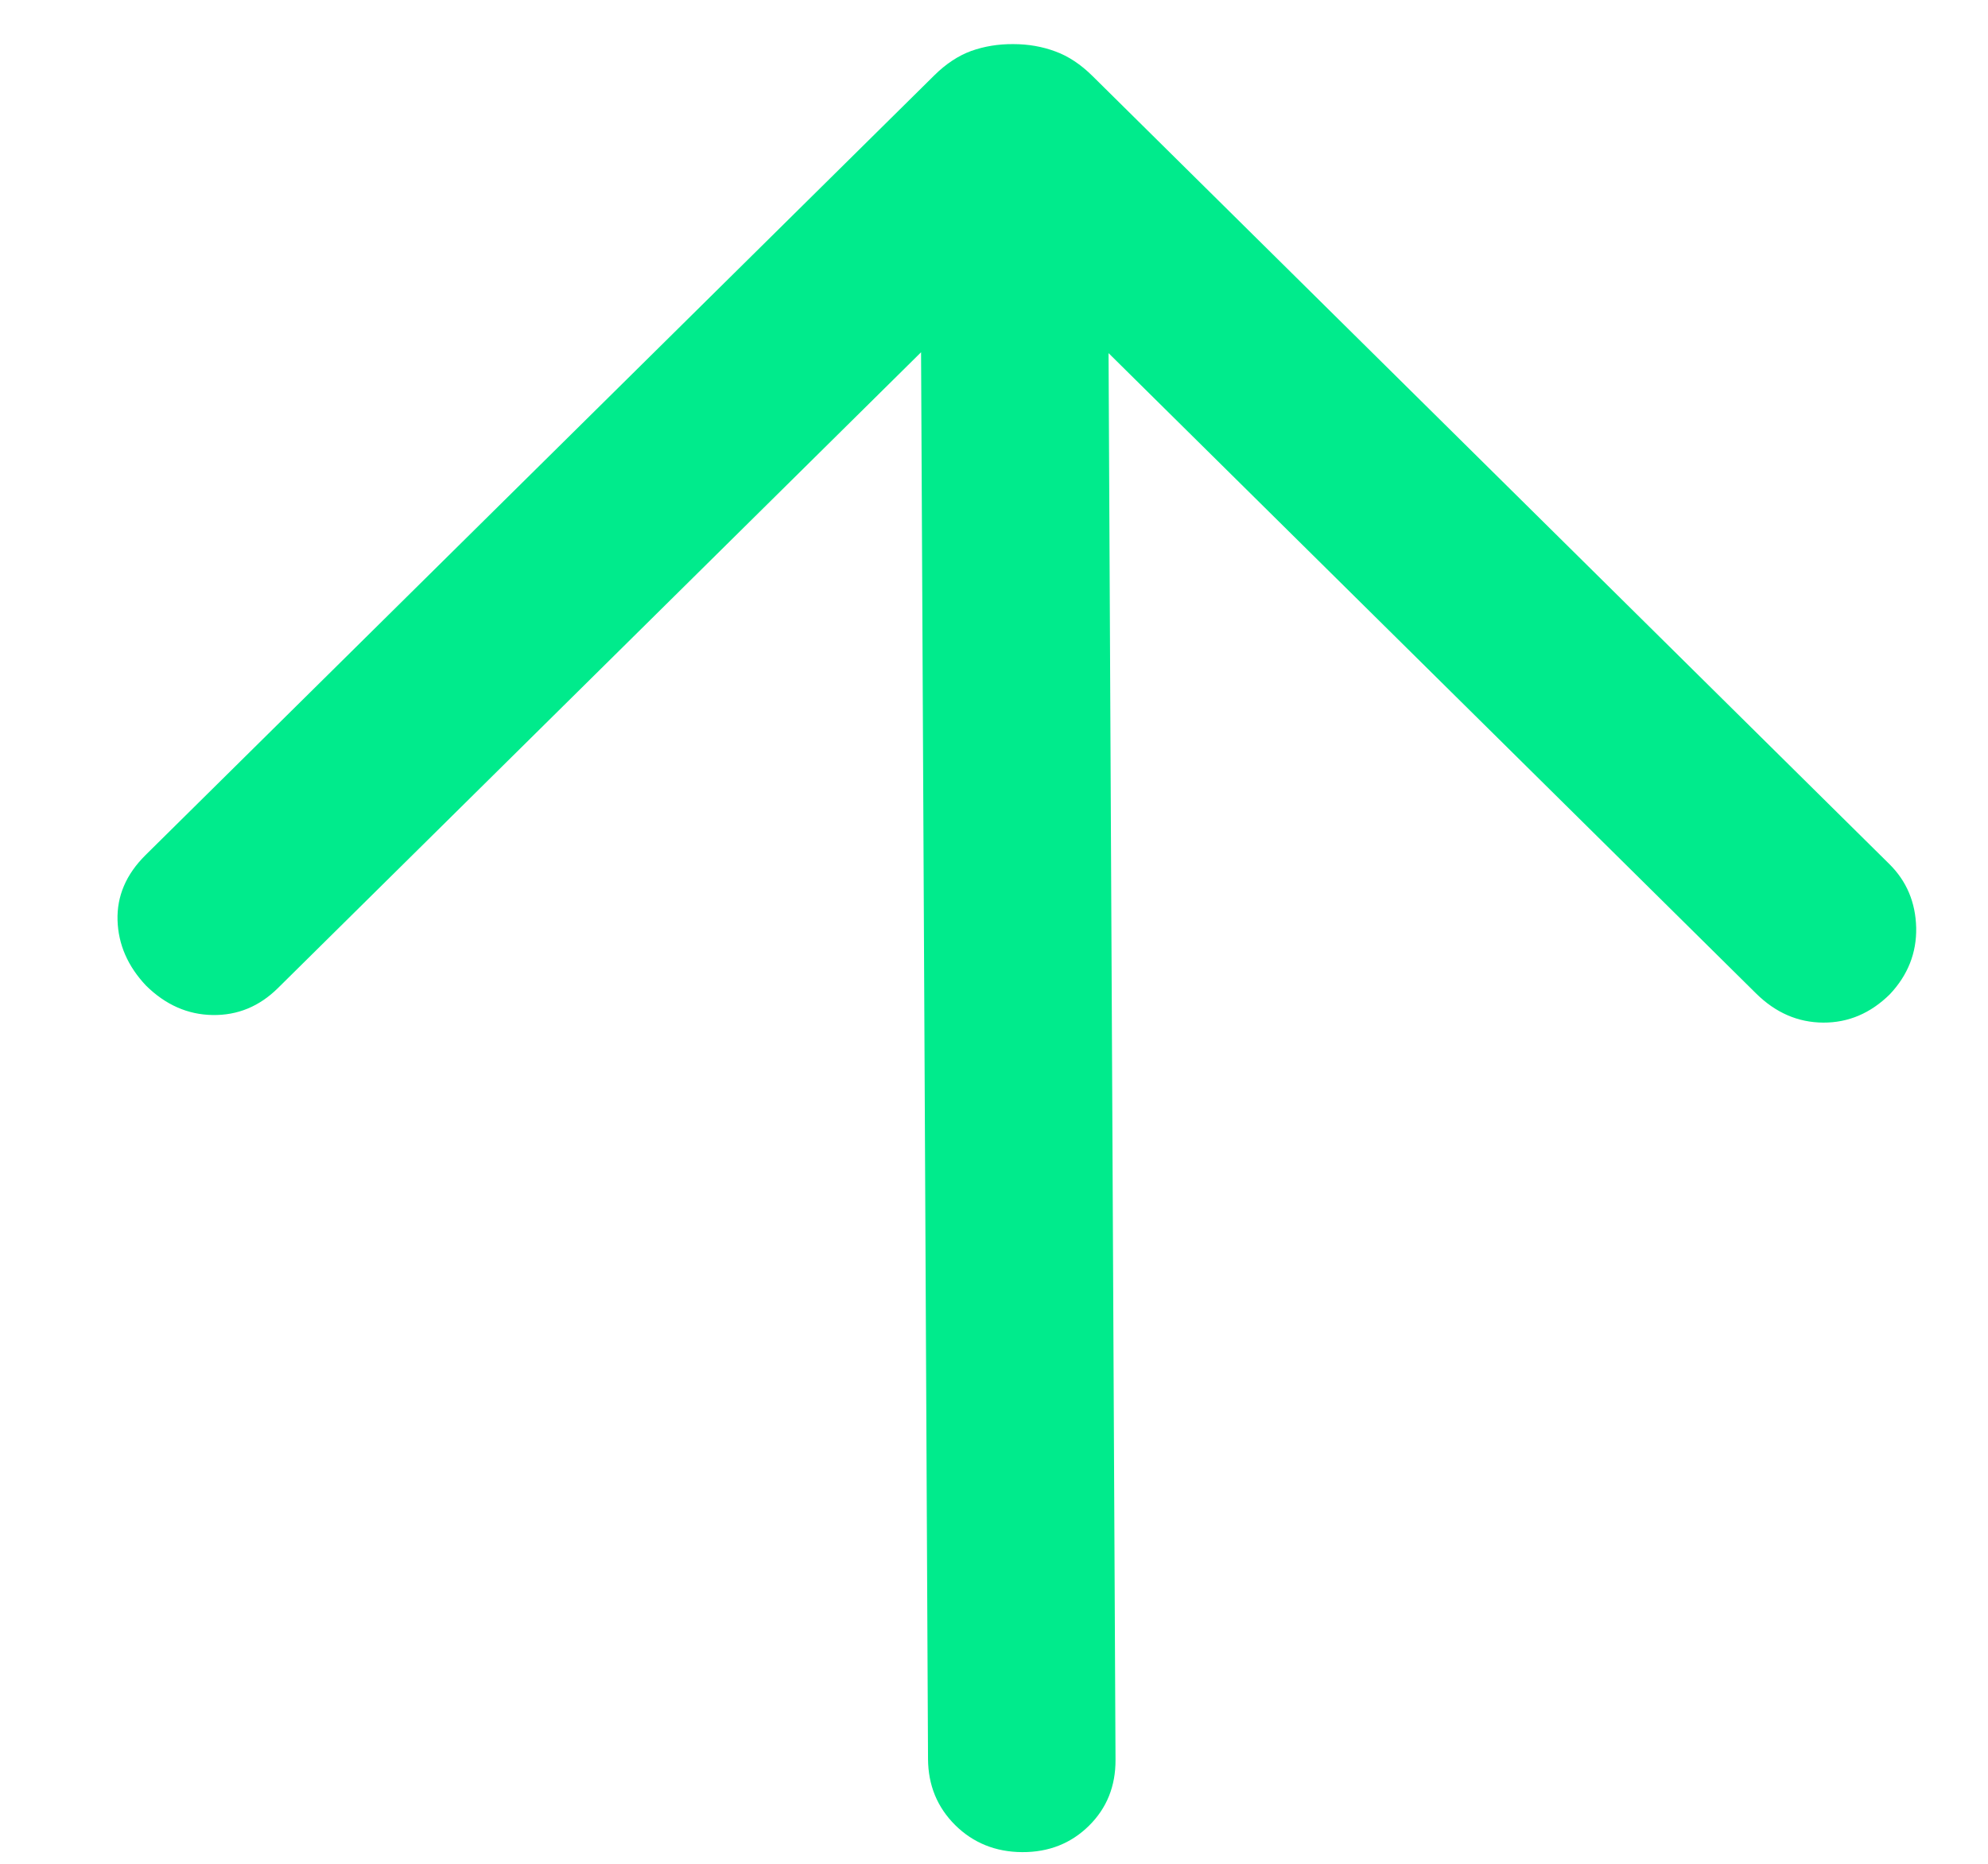 <svg width="16" height="15" viewBox="0 0 16 15" fill="none" xmlns="http://www.w3.org/2000/svg">
<path d="M8.922 2.842L8.978 14.163C8.979 14.375 8.908 14.552 8.764 14.694C8.62 14.836 8.441 14.907 8.227 14.906C8.013 14.905 7.833 14.832 7.688 14.689C7.543 14.545 7.47 14.367 7.469 14.156L7.413 2.835L2.236 7.953C2.087 8.1 1.912 8.172 1.712 8.169C1.511 8.166 1.332 8.087 1.175 7.932C1.029 7.777 0.952 7.602 0.946 7.407C0.94 7.212 1.015 7.037 1.17 6.883L7.52 0.606C7.614 0.513 7.713 0.448 7.817 0.41C7.921 0.373 8.034 0.354 8.155 0.355C8.277 0.355 8.389 0.375 8.494 0.414C8.599 0.452 8.699 0.519 8.793 0.612L15.205 6.953C15.345 7.091 15.417 7.262 15.422 7.466C15.426 7.669 15.355 7.848 15.21 8.002C15.055 8.155 14.876 8.231 14.674 8.23C14.471 8.229 14.291 8.151 14.134 7.996L8.922 2.842Z" fill="#00EB8C"/>
</svg>
